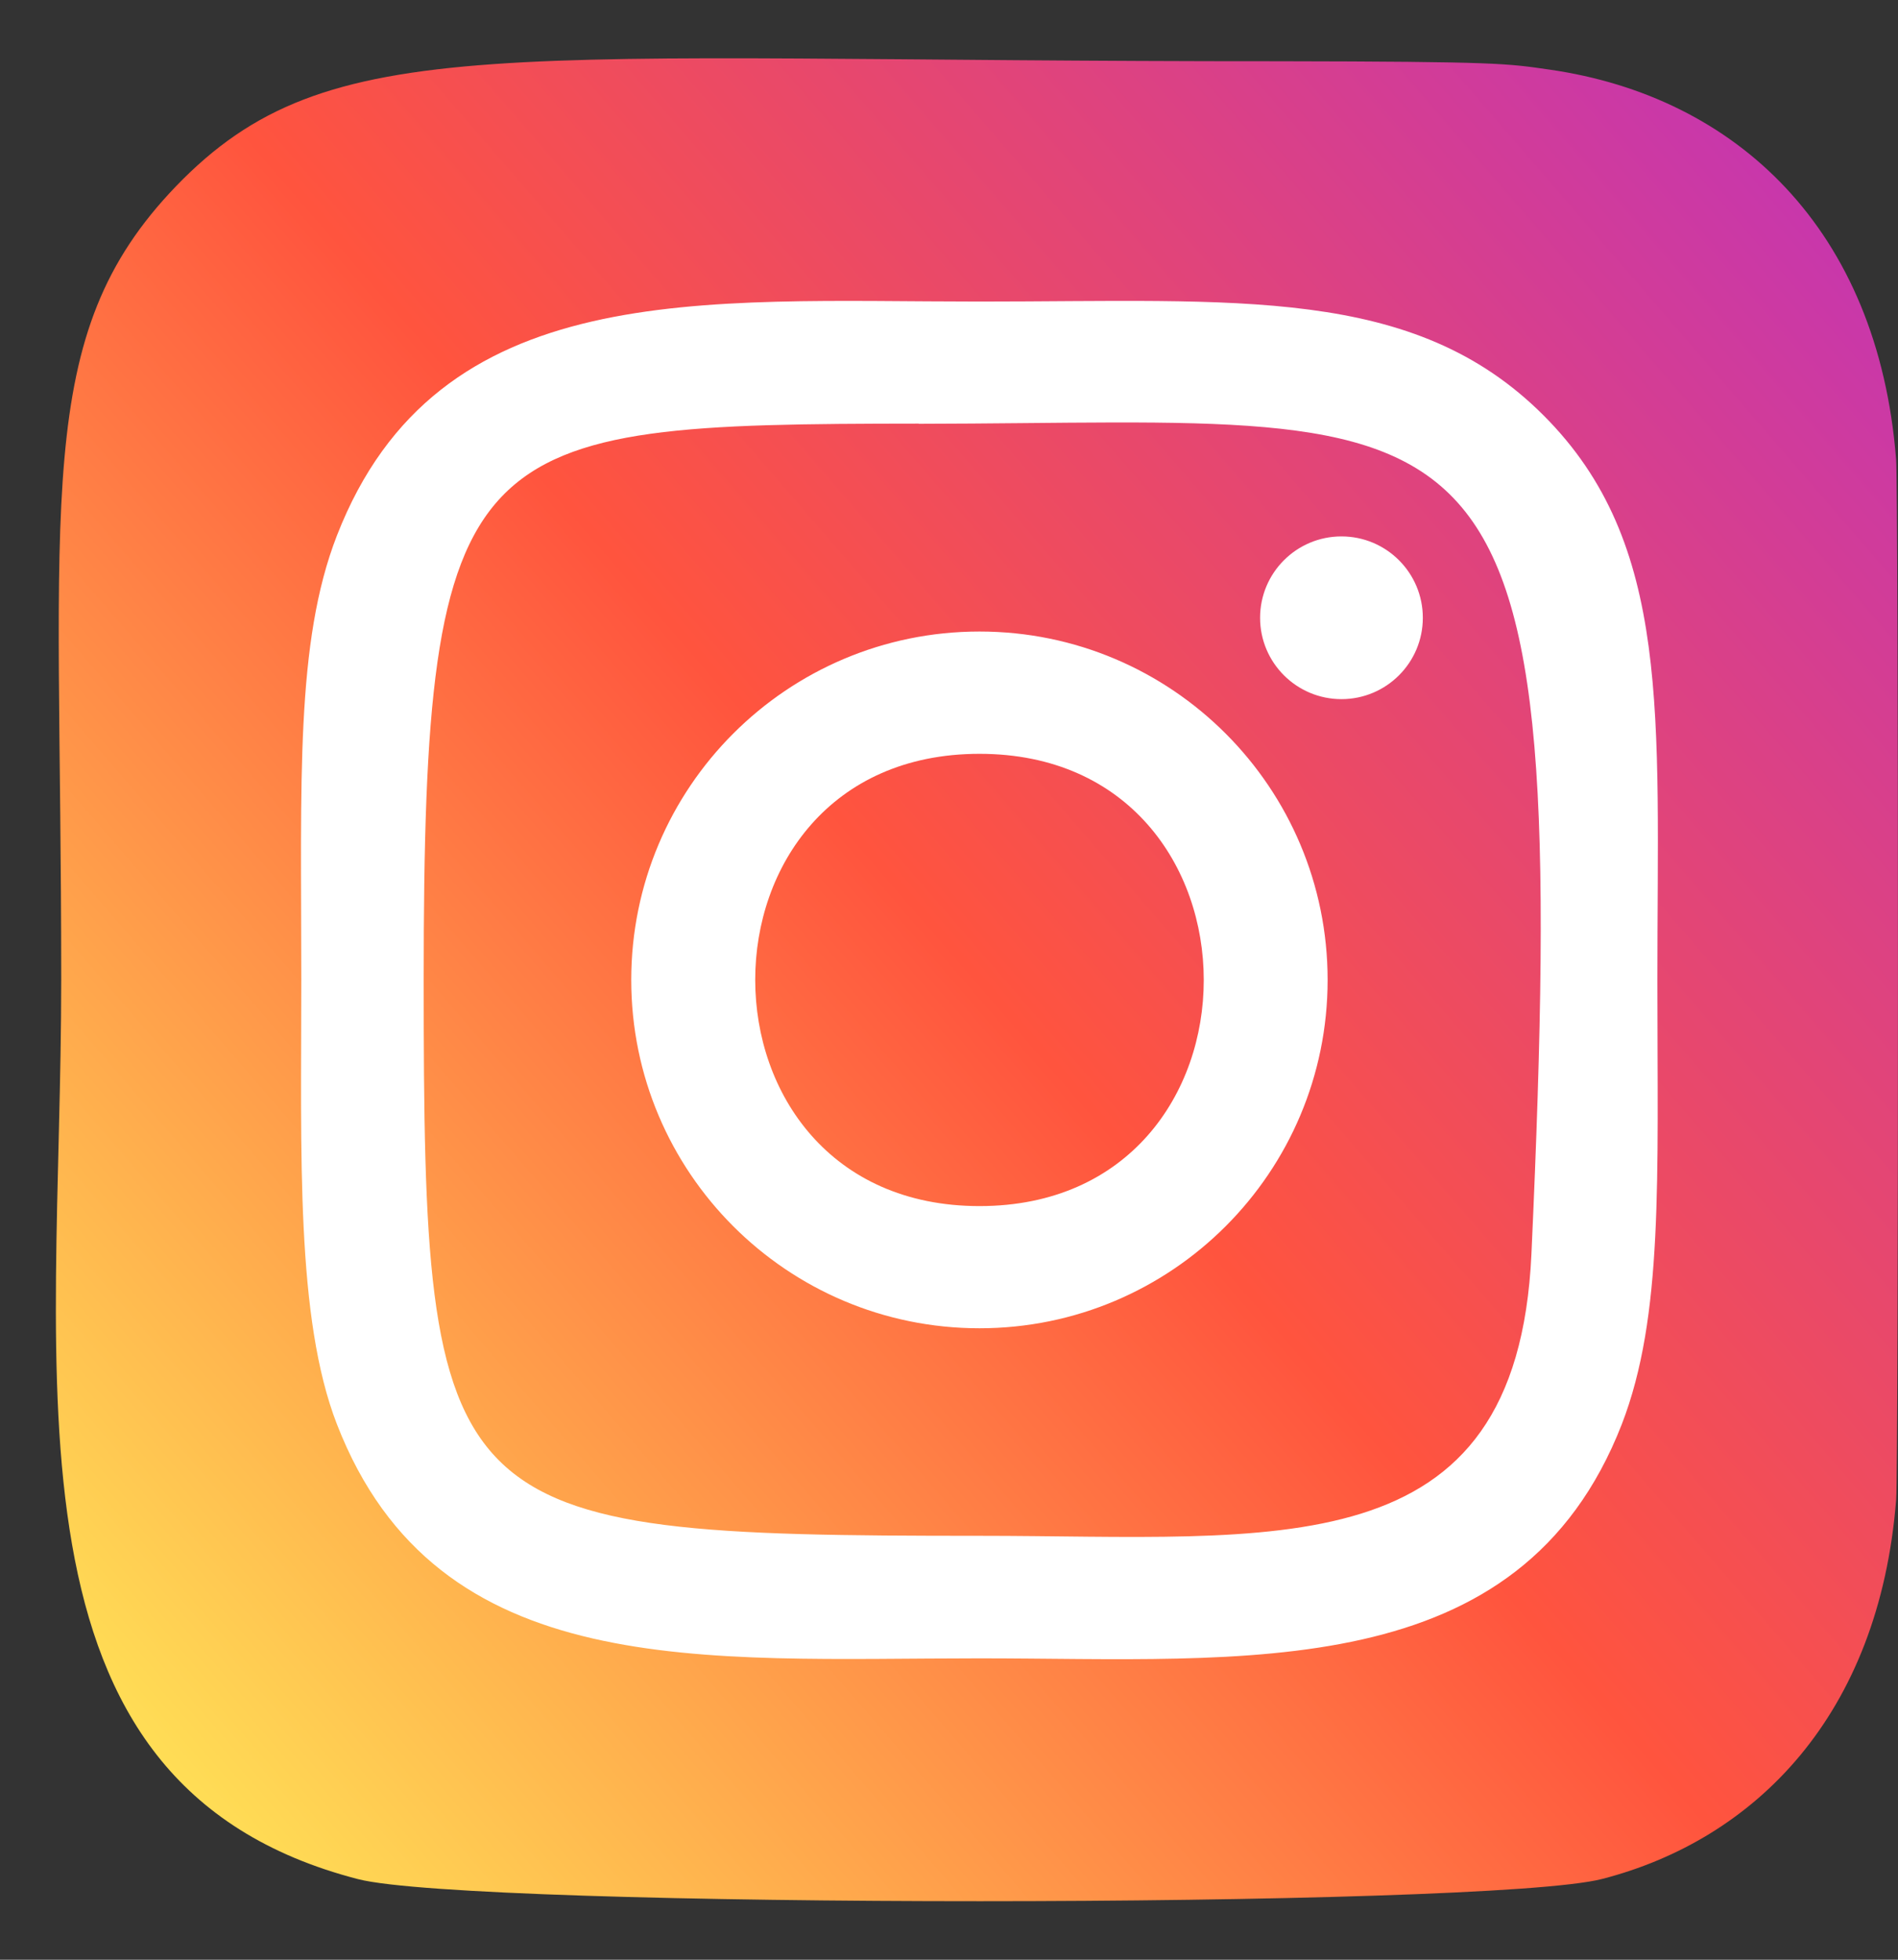 <svg width="31" height="32" viewBox="0 0 31 32" fill="none" xmlns="http://www.w3.org/2000/svg">
<rect x="0" y="0" width="31" height="32" fill="#333333" stroke="none"/>
<path d="M2.875 3.041C0.518 5.49 1 8.091 1 15.994C1 22.556 -0.145 29.135 5.848 30.684C7.719 31.165 24.299 31.165 26.168 30.681C28.663 30.038 30.692 28.014 30.97 24.485C31.009 23.992 31.009 8.004 30.969 7.501C30.674 3.743 28.36 1.576 25.311 1.137C24.613 1.036 24.473 1.006 20.887 1C8.171 1.006 5.384 0.44 2.875 3.041Z" fill="url(#paint0_linear_82_407)"/>
<path d="M15.998 4.924C11.459 4.924 7.149 4.52 5.503 8.745C4.823 10.49 4.921 12.756 4.921 16.001C4.921 18.849 4.83 21.525 5.503 23.256C7.145 27.484 11.49 27.079 15.995 27.079C20.341 27.079 24.823 27.531 26.489 23.256C27.17 21.494 27.07 19.261 27.07 16.001C27.07 11.674 27.309 8.88 25.21 6.782C23.085 4.657 20.211 4.924 15.993 4.924H15.998ZM15.005 6.92C24.473 6.905 25.678 5.852 25.013 20.474C24.776 25.645 20.839 25.078 15.999 25.078C7.174 25.078 6.92 24.825 6.92 15.996C6.92 7.065 7.62 6.925 15.005 6.917V6.92ZM21.91 8.759C21.176 8.759 20.581 9.354 20.581 10.088C20.581 10.821 21.176 11.416 21.91 11.416C22.644 11.416 23.239 10.821 23.239 10.088C23.239 9.354 22.644 8.759 21.91 8.759ZM15.998 10.312C12.856 10.312 10.31 12.86 10.31 16.001C10.31 19.142 12.856 21.689 15.998 21.689C19.139 21.689 21.684 19.142 21.684 16.001C21.684 12.86 19.139 10.312 15.998 10.312ZM15.998 12.309C20.879 12.309 20.885 19.694 15.998 19.694C11.118 19.694 11.11 12.309 15.998 12.309Z" fill="white"/>
<defs>
<linearGradient id="paint0_linear_82_407" x1="2.933" y1="29.084" x2="30.814" y2="4.952" gradientUnits="userSpaceOnUse">
<stop stop-color="#FFDD55"/>
<stop offset="0.5" stop-color="#FF543E"/>
<stop offset="1" stop-color="#C837AB"/>
</linearGradient>
</defs>
</svg>

